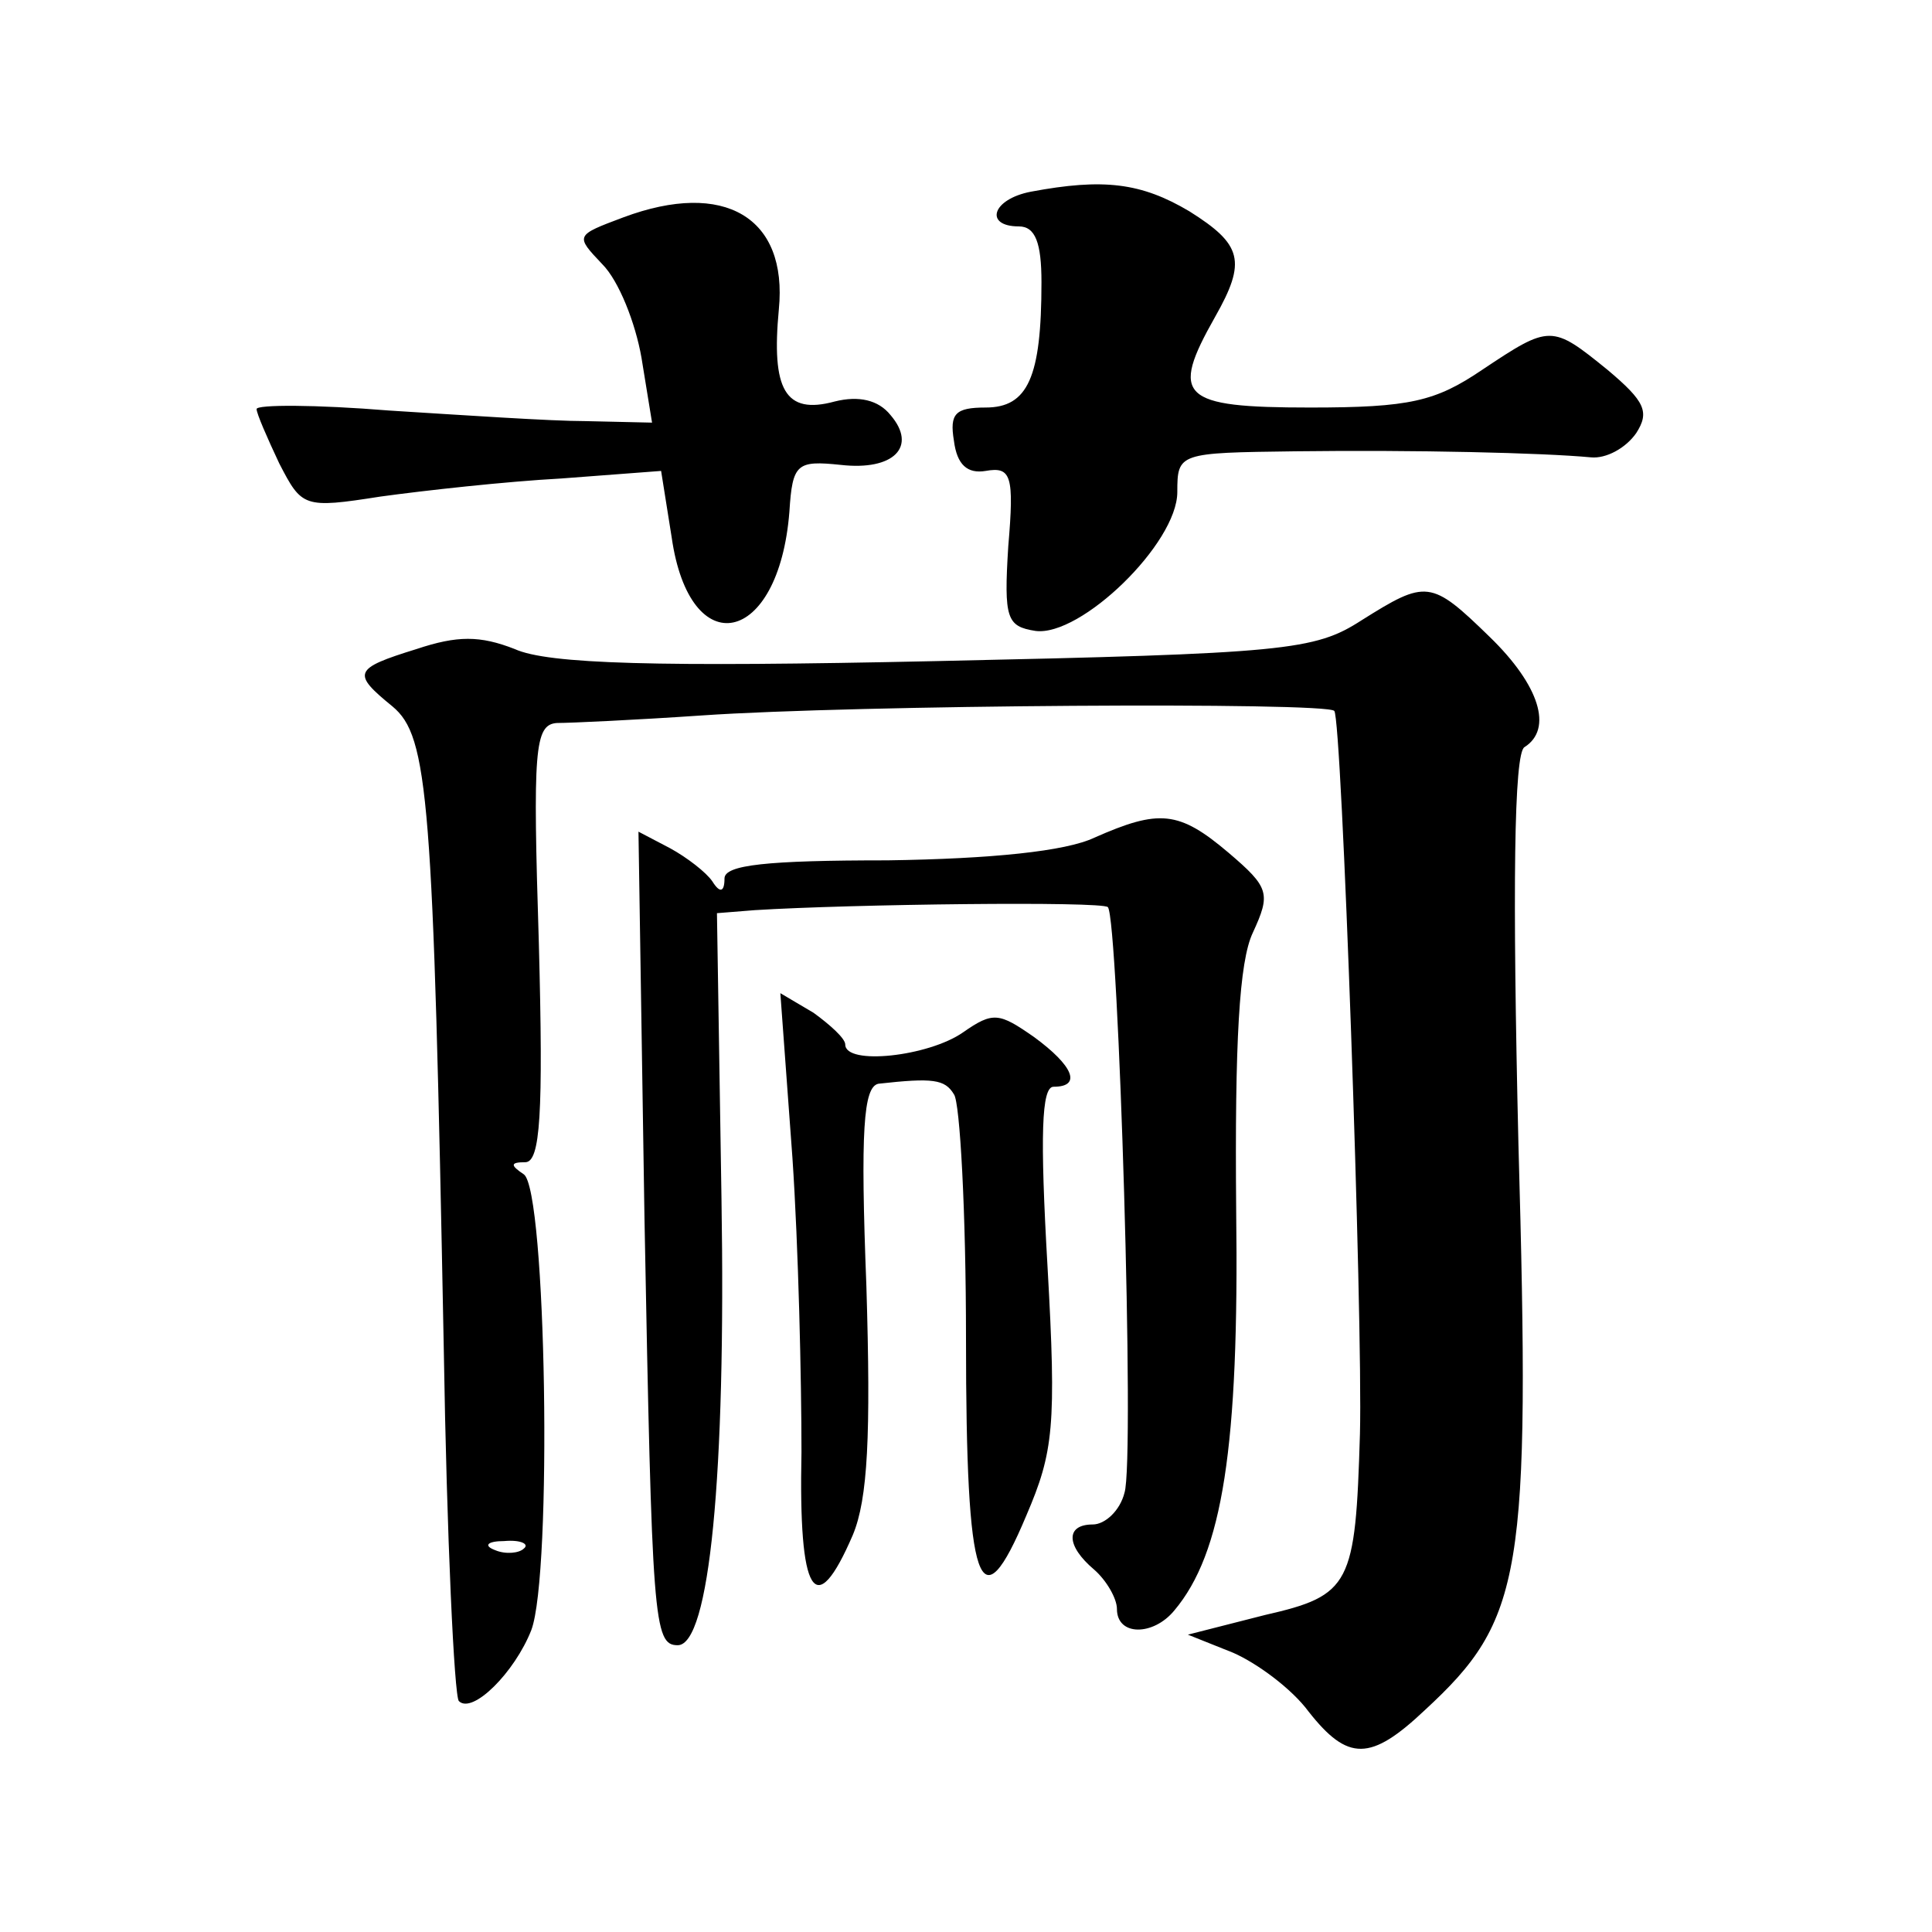 <?xml version="1.0" standalone="no"?>
<!DOCTYPE svg PUBLIC "-//W3C//DTD SVG 20010904//EN"
 "http://www.w3.org/TR/2001/REC-SVG-20010904/DTD/svg10.dtd">
<svg version="1.0" xmlns="http://www.w3.org/2000/svg"
 width="128pt" height="128pt" viewBox="0 0 128 128"
 preserveAspectRatio="xMidYMid meet">
<g transform="translate(0,128) scale(0.1,-0.1)"
fill="#0" stroke="none">
<path d="M683 1153 c-26 -5 -31 -23 -8 -23 11 0 15 -11 15 -37 0 -63 -9 -83 -37
-83 -20 0 -24 -4 -21 -22 2 -16 9 -22 21 -20 17 3 19 -3 15 -50 -3 -48 -1 -53 18
-56 30 -4 94 58 94 92 0 26 1 26 78 27 80 1 164 -1 196 -4 10 -1 23 6 30 16 9 14
6 21 -19 42 -37 30 -38 30 -83 0 -31 -21 -48 -25 -114 -25 -86 0 -93 7 -63 60 21
37 18 48 -17 70 -32 19 -57 22 -105 13z M413 1136 c-32 -12 -32 -12 -14 -31 11
-11 22 -39 26 -62 l7 -43 -44 1 c-23 0 -82 4 -130 7 -49 4 -88 4 -88 1 0 -3 7 -19
15 -36 15 -29 16 -30 67 -22 29 4 83 10 120 12 l66 5 7 -44 c12 -84 71 -72 78 17
2 32 5 34 34 31 35 -4 51 12 33 33 -8 10 -21 13 -37 9 -33 -9 -42 8 -37 61 6 61
-36 86 -103 61z M902 869 c-31 -20 -50 -22 -282 -27 -185 -4 -257 -2 -279 8 -23
9 -38 9 -65 0 -42 -13 -43 -16 -16 -38 24 -20 27 -60 34 -425 2 -126 7 -231 10
-234 9 -9 37 19 48 47 14 37 10 292 -5 302 -9 6 -9 8 1 8 10 0 12 32 9 145 -4 128
-3 145 12 146 9 0 52 2 96 5 101 7 414 9 419 3 5 -5 19 -403 17 -479 -3 -100 -6
-107 -63 -120 l-51 -13 30 -12 c16 -7 39 -24 50 -39 26 -33 41 -33 77 1 65 60 70
89 62 375 -4 169 -3 259 4 263 19 12 10 41 -23 73 -39 38 -42 38 -85 11z m-555
-615 c-3 -3 -12 -4 -19 -1 -8 3 -5 6 6 6 11 1 17 -2 13 -5z M725 725 c-19 -9 -68
-14 -137 -15 -80 0 -108 -3 -108 -12 0 -9 -3 -10 -8 -2 -4 6 -17 16 -28 22 l-21
11 4 -257 c5 -266 6 -282 22 -282 21 0 32 112 29 296 l-3 189 25 2 c64 4 230 6
234 2 7 -8 18 -367 11 -388 -3 -12 -13 -21 -21 -21 -18 0 -18 -14 1 -30 8 -7 15
-19 15 -26 0 -18 24 -18 38 -1 32 38 43 108 41 265 -1 112 2 165 11 184 12 26 11
30 -16 53 -33 28 -46 29 -89 10z M525 513 c4 -59 6 -147 6 -195 -2 -95 9 -113 34
-55 10 24 12 66 9 165 -4 103 -2 132 8 134 36 4 44 3 50 -7 4 -5 8 -78 8 -162 0
-166 9 -191 40 -117 18 42 20 59 14 165 -5 87 -4 119 4 119 19 0 13 14 -13 33 -23
16 -27 17 -47 3 -23 -16 -78 -22 -78 -8 0 4 -10 13 -21 21 l-22 13 8 -109z"/>
</g>
</svg>
